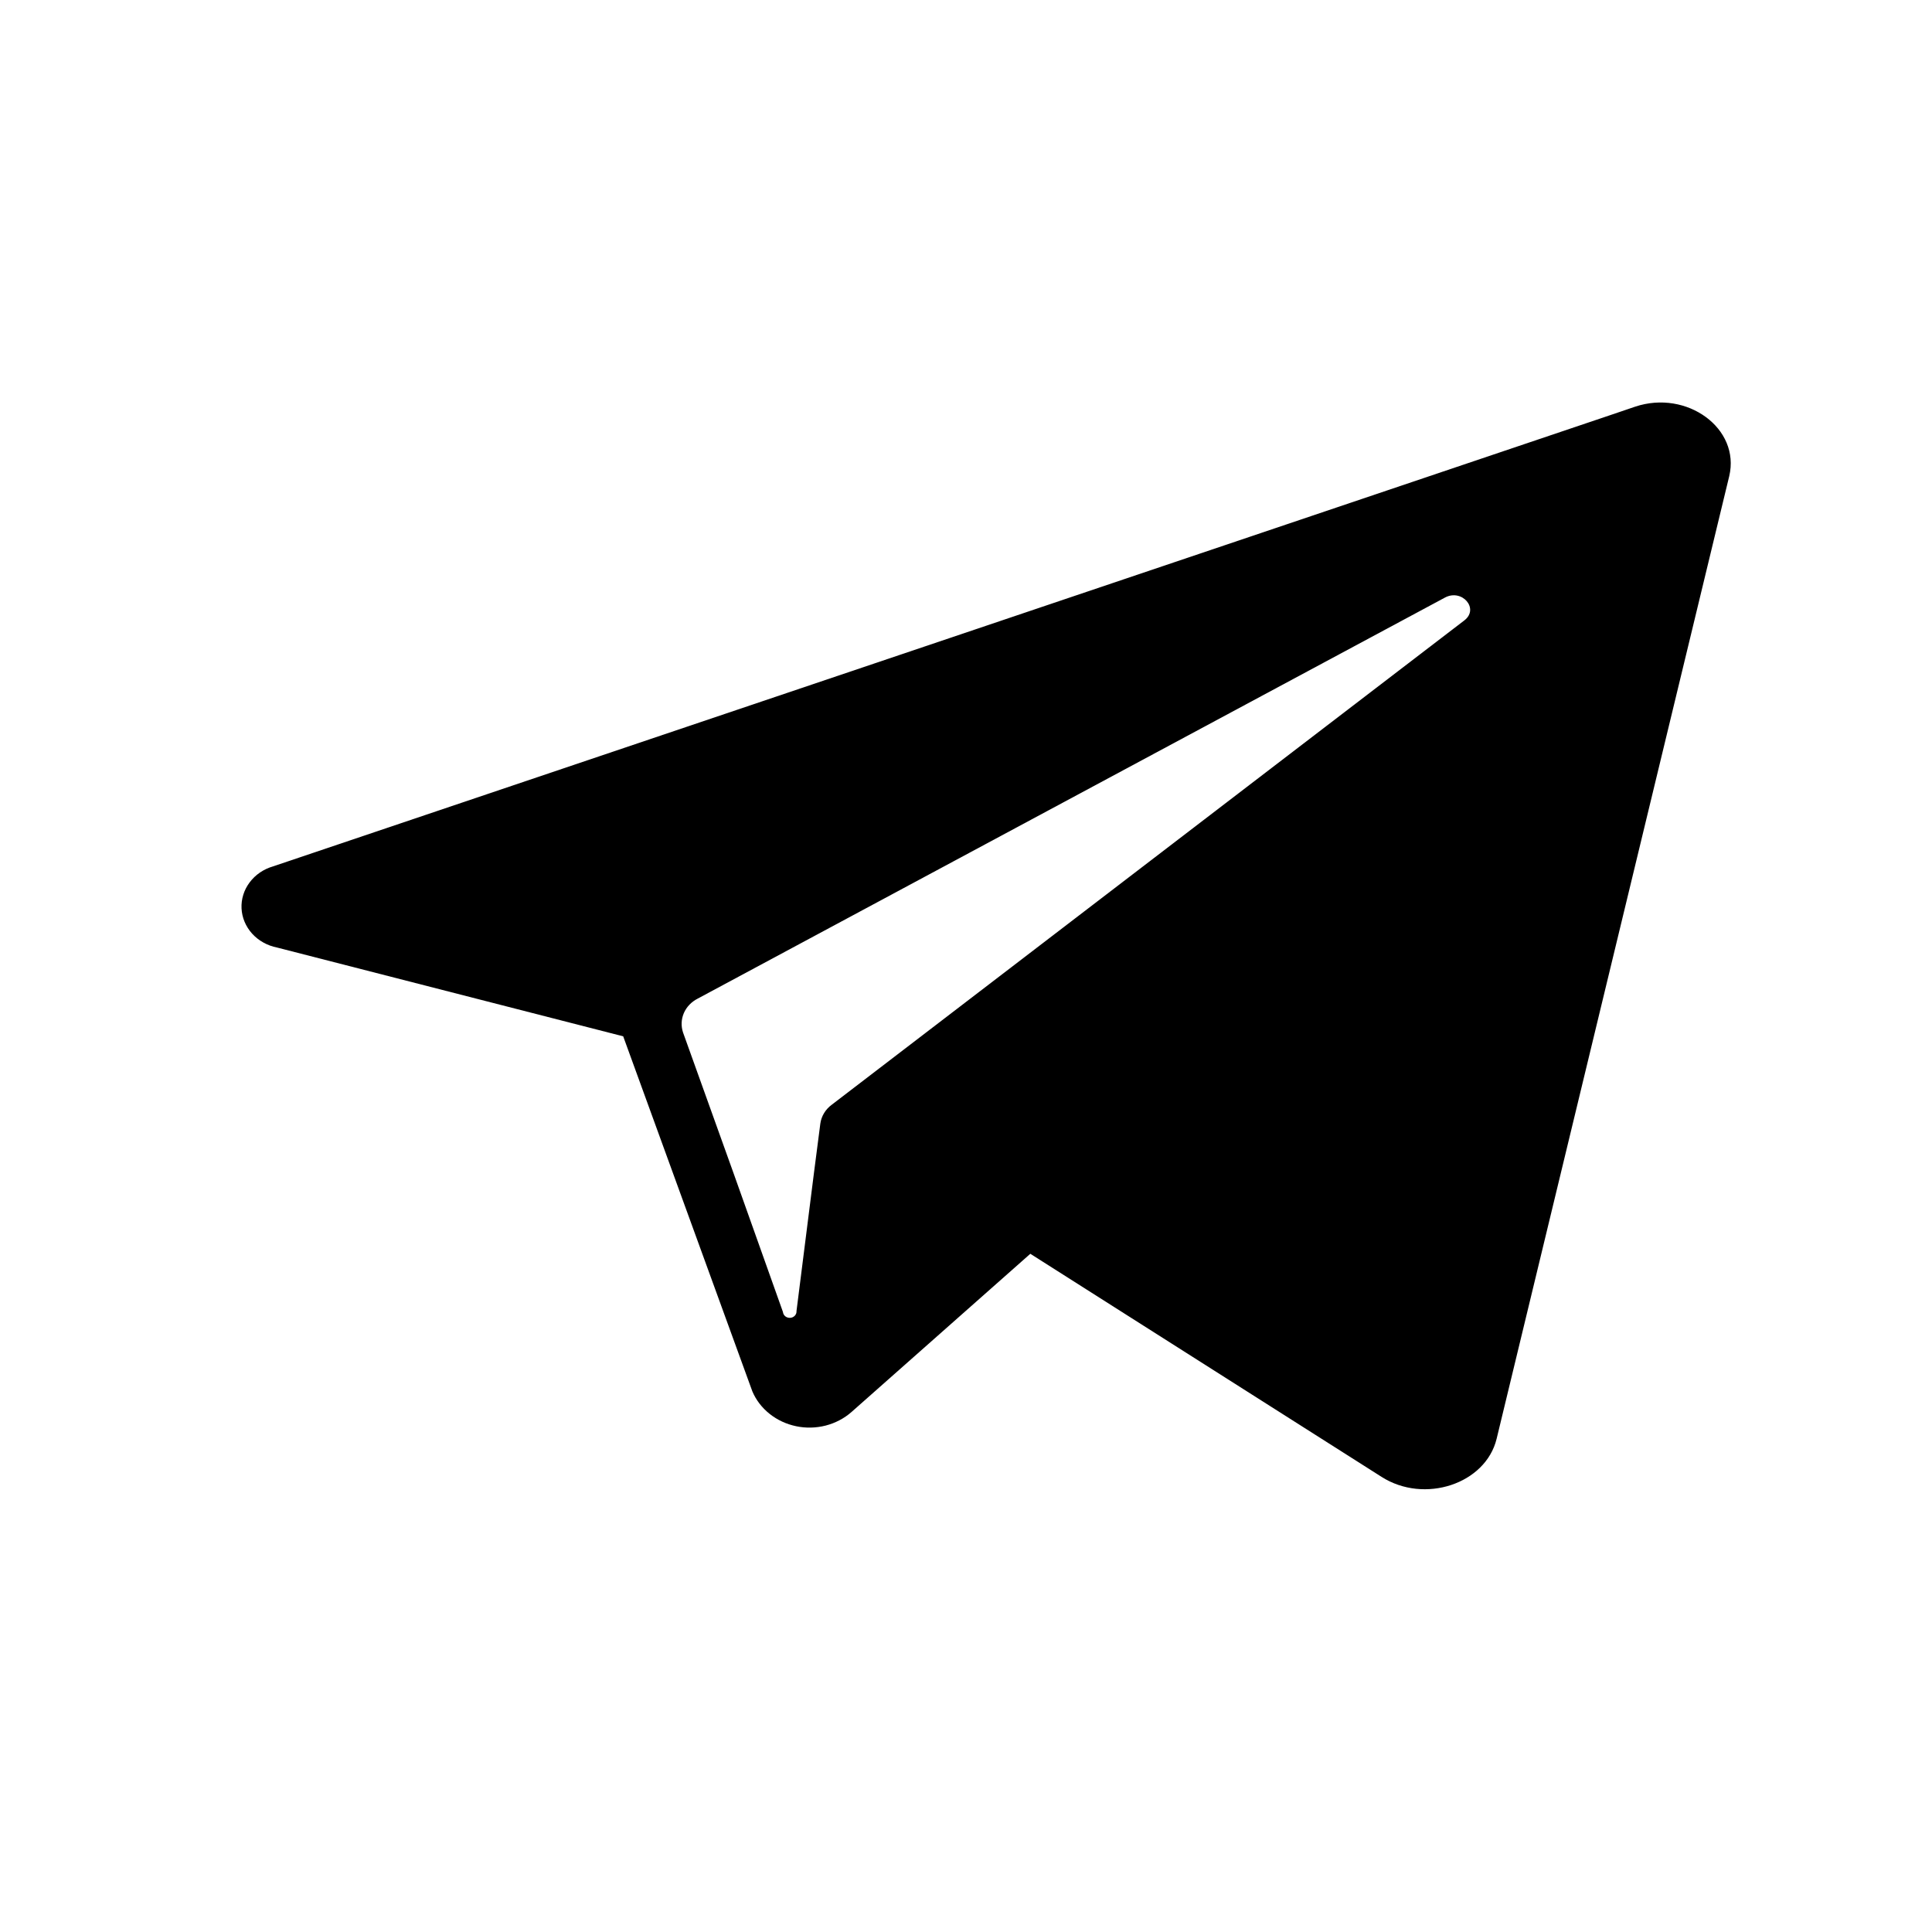 <?xml version="1.0" encoding="UTF-8"?> <svg xmlns="http://www.w3.org/2000/svg" width="48" height="48" viewBox="0 0 48 48" fill="none"><path d="M40.624 10.104L40.012 10.312L6.784 21.525C6.549 21.593 6.344 21.733 6.203 21.922C6.061 22.11 5.99 22.338 6.001 22.569C6.012 22.799 6.105 23.02 6.264 23.196C6.424 23.372 6.641 23.493 6.882 23.541L15.483 25.747L18.692 34.568C18.784 34.785 18.931 34.976 19.121 35.127C19.31 35.278 19.536 35.383 19.779 35.434C20.021 35.485 20.273 35.479 20.513 35.418C20.753 35.356 20.973 35.241 21.154 35.082L25.598 31.15L34.324 36.692C35.39 37.372 36.91 36.868 37.183 35.747L42.962 11.831C43.244 10.646 41.912 9.673 40.624 10.104ZM36.382 15.413L20.663 27.448C20.508 27.563 20.407 27.73 20.381 27.914L20.223 29.137L19.789 32.571C19.792 32.613 19.778 32.654 19.749 32.686C19.72 32.718 19.679 32.738 19.634 32.741C19.589 32.744 19.545 32.731 19.511 32.704C19.477 32.676 19.456 32.638 19.452 32.596L18.231 29.165L16.97 25.652C16.917 25.494 16.924 25.324 16.99 25.17C17.056 25.017 17.178 24.89 17.333 24.811L35.895 14.849C36.322 14.616 36.759 15.123 36.382 15.413Z" fill="black"></path></svg> 